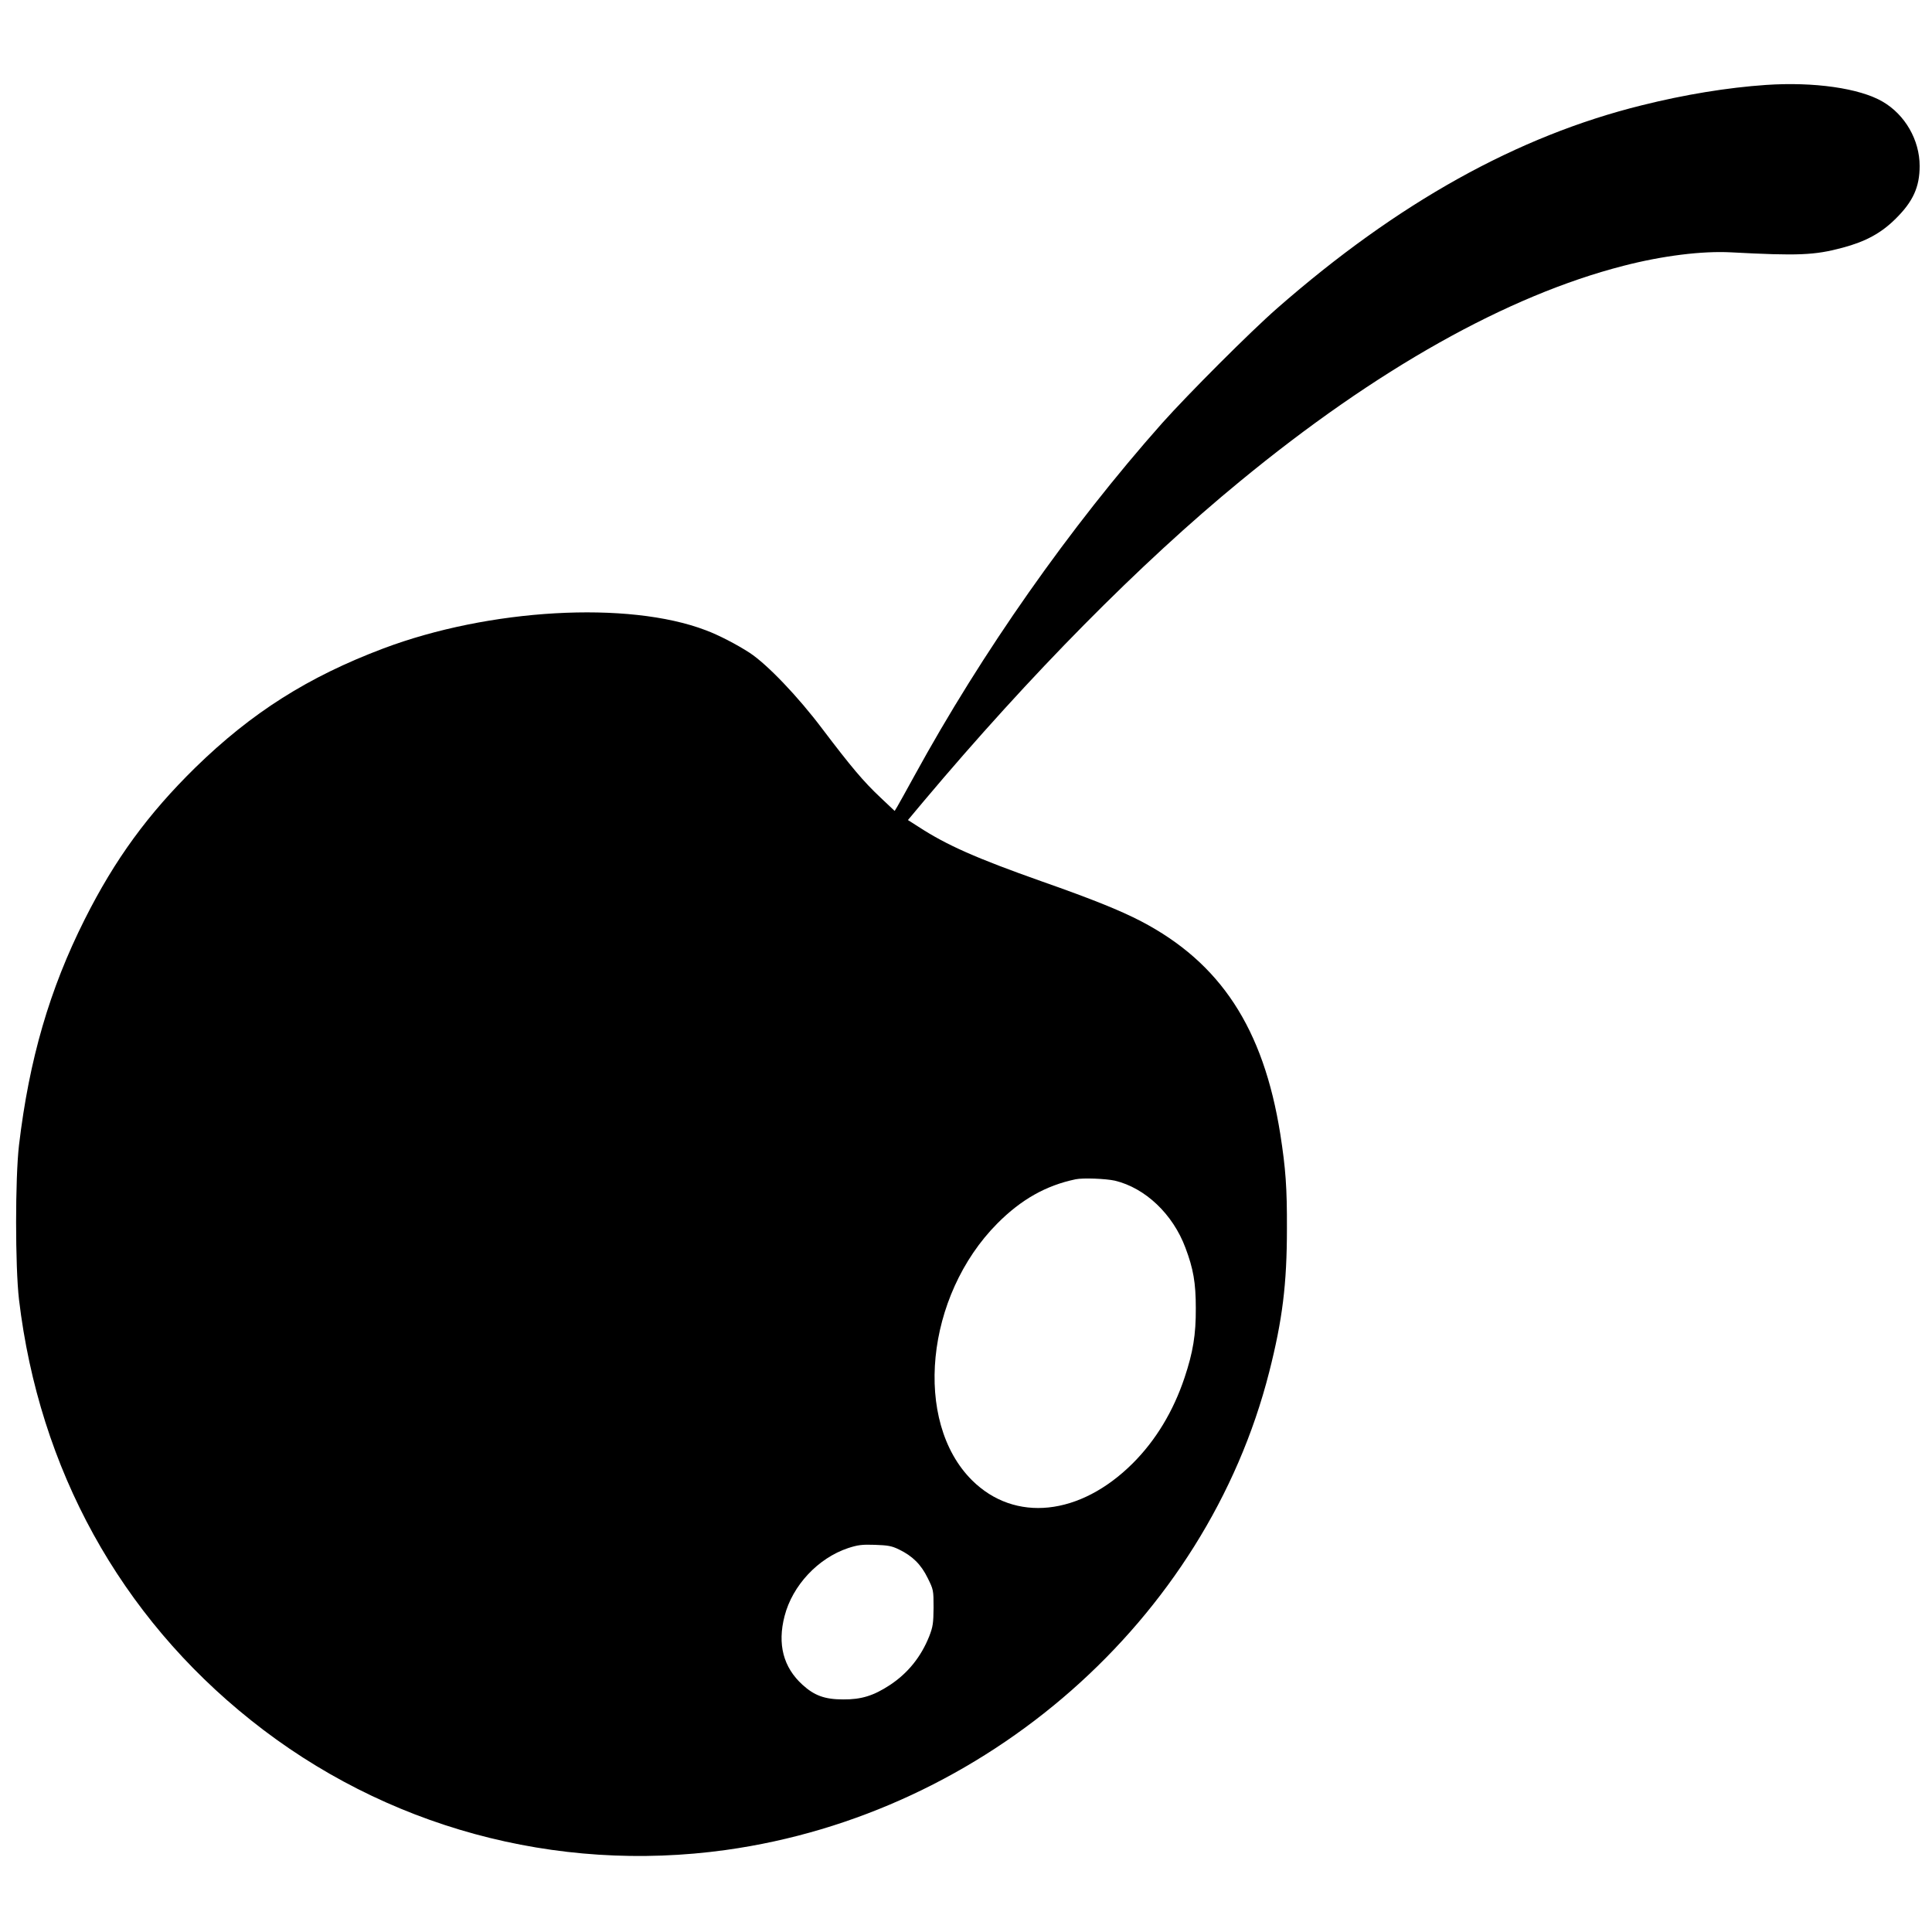 <?xml version="1.0" encoding="UTF-8" standalone="no"?> <svg xmlns="http://www.w3.org/2000/svg" version="1.0" width="1251pt" height="1251pt" viewBox="0 0 1251 1251" preserveAspectRatio="xMidYMid meet"><g transform="translate(0,1251) scale(0.1,-0.1)" fill="#000000" stroke="none"><path d="M11435 11960 c-248 -17 -525 -62 -805 -132 -804 -199 -1579 -630 -2360 -1314 -173 -151 -578 -557 -745 -744 -599 -675 -1166 -1483 -1605 -2285 -51 -93 -101 -183 -110 -198 l-17 -28 -91 86 c-111 104 -192 201 -377 445 -158 210 -357 418 -471 493 -80 52 -200 115 -284 146 -502 192 -1404 140 -2088 -118 -488 -184 -853 -416 -1216 -770 -308 -302 -522 -595 -718 -985 -227 -452 -359 -905 -425 -1461 -25 -214 -25 -786 0 -1000 131 -1098 654 -2048 1502 -2724 865 -691 1973 -993 3075 -840 1683 234 3110 1489 3518 3094 86 338 115 570 115 930 1 263 -8 388 -43 612 -109 685 -387 1109 -902 1378 -135 70 -313 142 -643 258 -424 150 -614 234 -797 353 l-69 44 103 123 c690 820 1401 1540 2048 2071 881 725 1730 1202 2483 1395 251 65 509 97 696 87 434 -23 540 -19 722 30 150 40 251 95 345 189 111 110 154 204 154 340 0 169 -95 333 -240 417 -149 87 -445 129 -755 108z m-4216 -7095 c197 -47 376 -217 457 -435 51 -135 67 -226 67 -390 1 -173 -18 -286 -73 -451 -73 -218 -186 -405 -335 -554 -342 -341 -764 -385 -1041 -110 -382 380 -302 1194 164 1663 154 155 315 246 507 286 48 10 195 4 254 -9z m-1398 -2388 c87 -42 143 -97 186 -185 37 -75 38 -78 38 -191 -1 -102 -4 -124 -28 -186 -53 -133 -138 -239 -255 -316 -105 -69 -185 -94 -302 -93 -120 0 -187 25 -264 95 -124 113 -163 262 -116 444 51 199 217 376 412 441 62 20 89 24 173 21 84 -3 109 -7 156 -30z"></path></g></svg> 